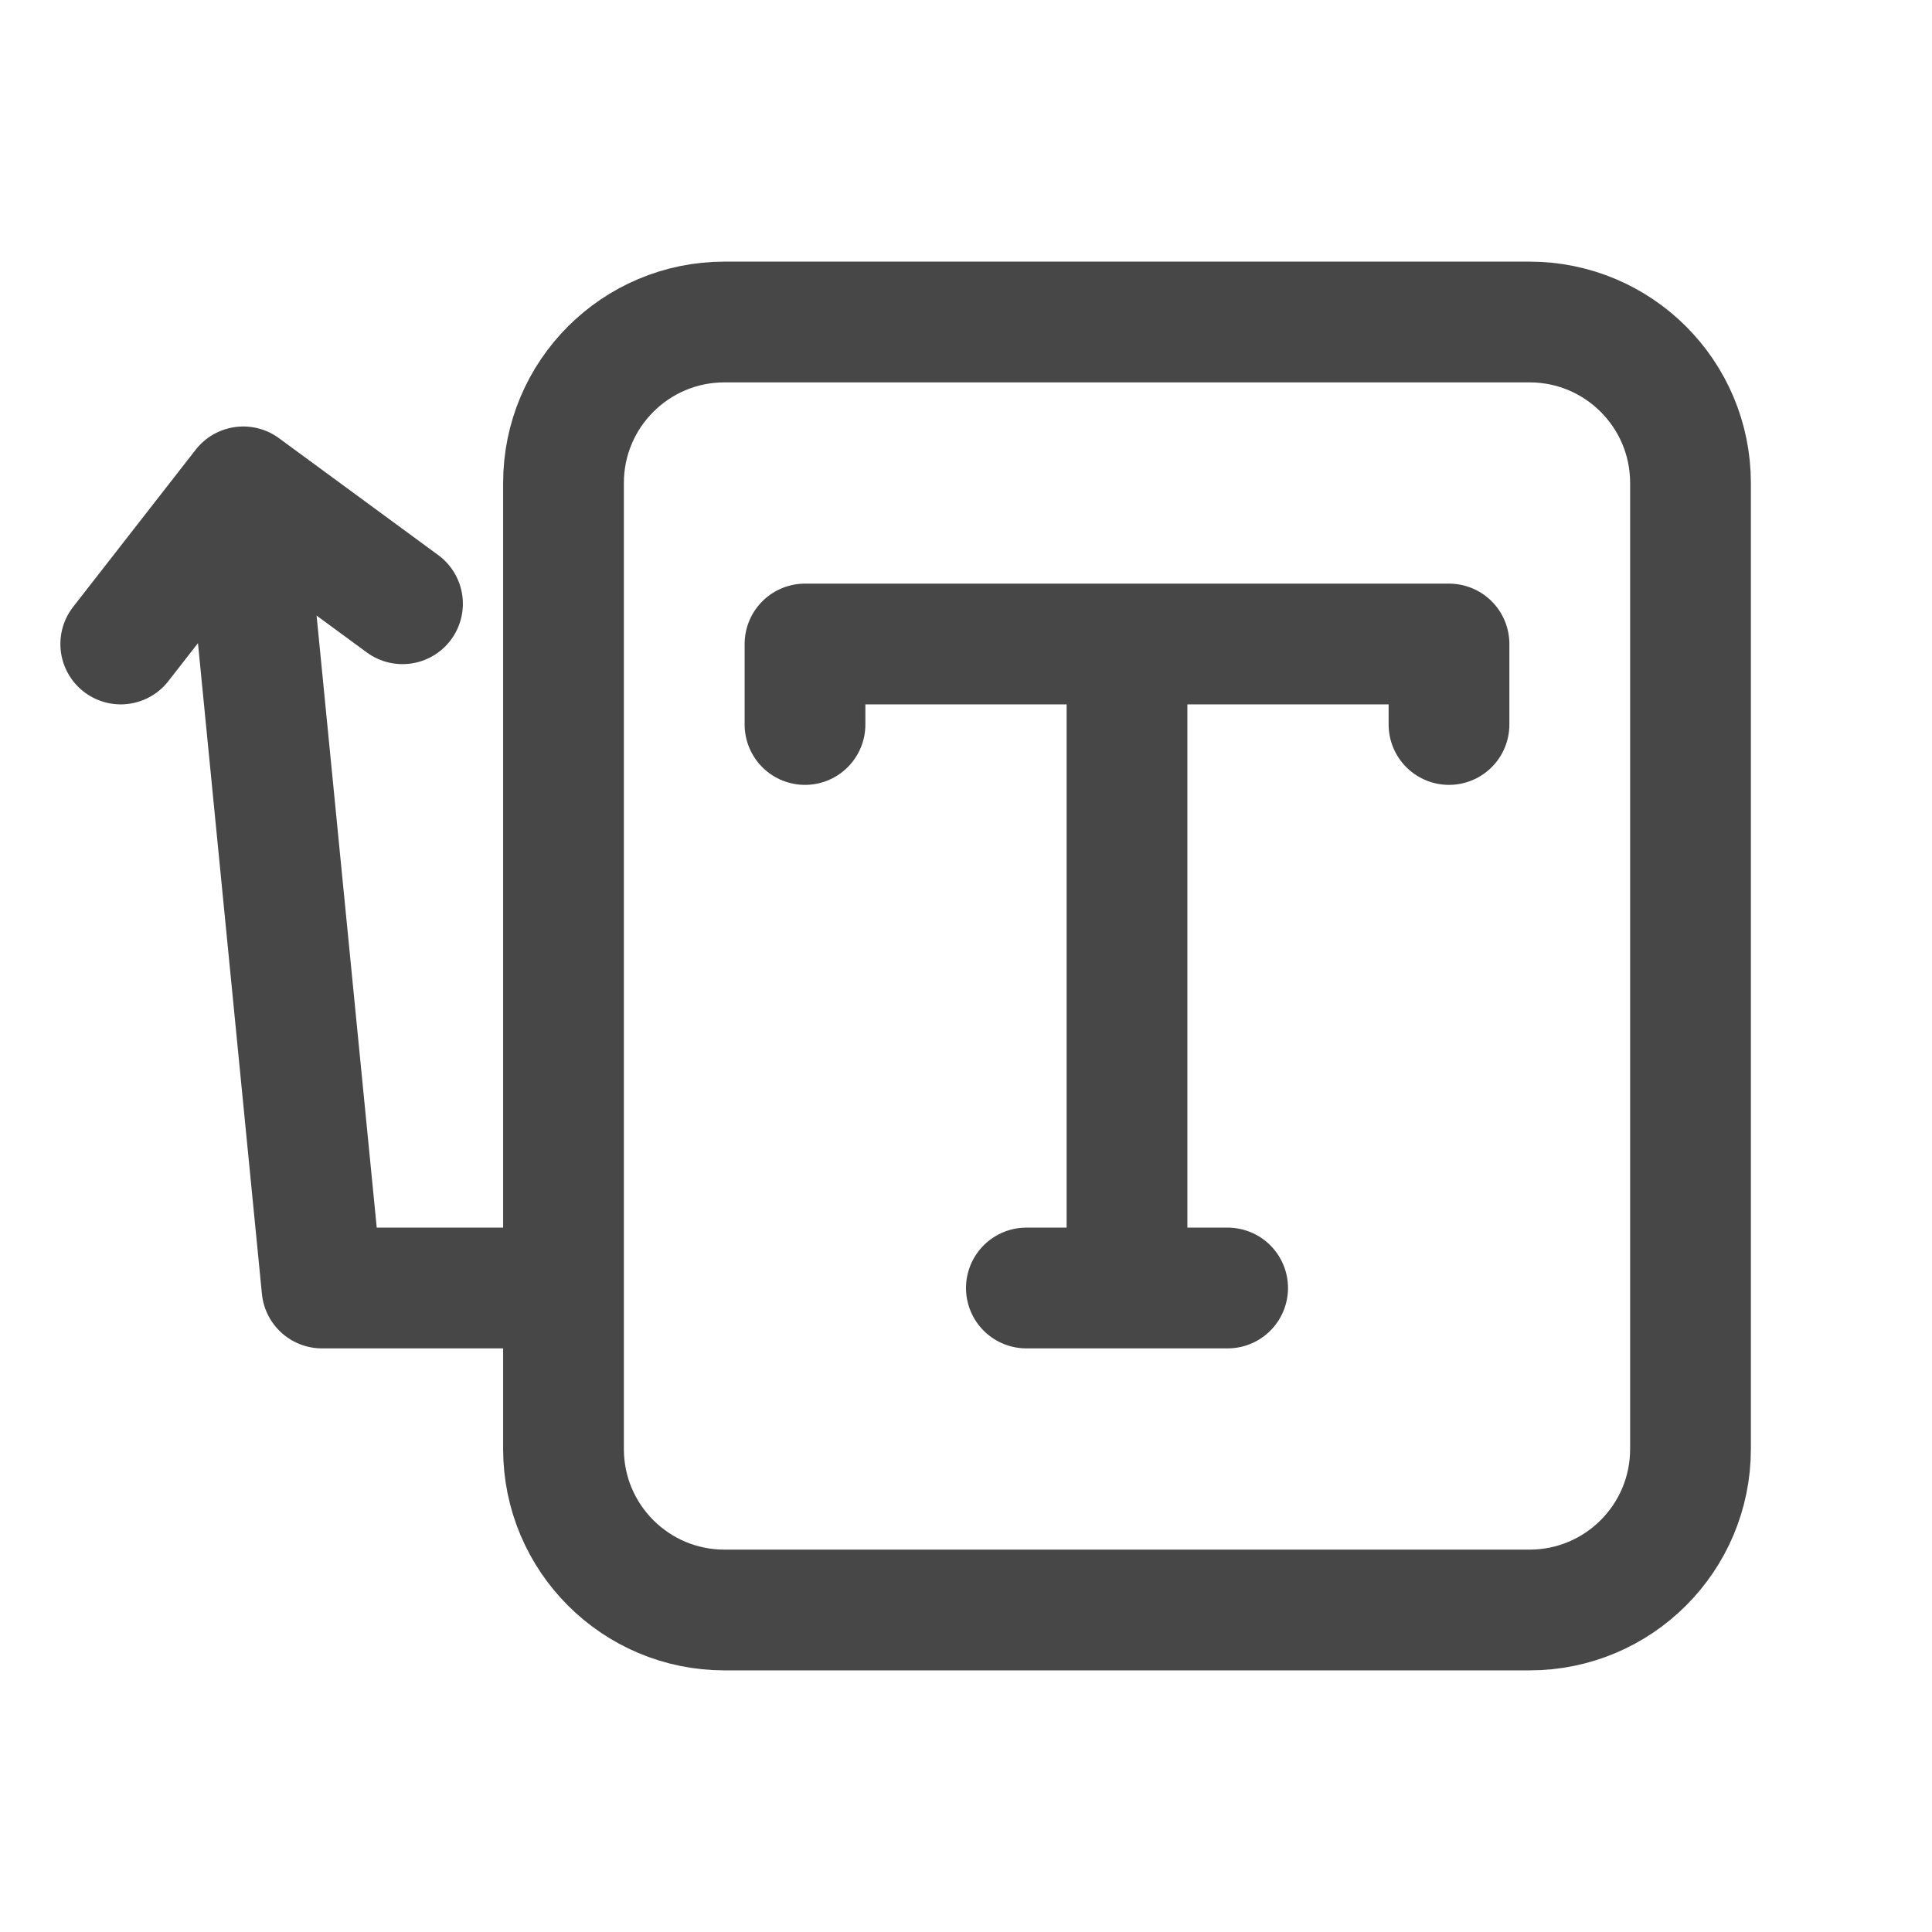 <svg width="24" height="24" viewBox="0 0 24 24" fill="none" xmlns="http://www.w3.org/2000/svg">
<path d="M7 16L7 18C7 19.105 7.895 20 9 20L19 20C20.105 20 21 19.105 21 18L21 6C21 4.895 20.105 4 19 4L9 4C7.895 4 7 4.895 7 6L7 16ZM7 16L4 16L3.022 6.048M3.022 6.048L1.5 8M3.022 6.048L5 7.5M14 16L14 8M14 16L12.75 16M14 16L15.25 16M14 8L10 8L10 9M14 8L18 8L18 9" stroke="#474747" stroke-width="1.5" stroke-linecap="round" stroke-linejoin="round"/>
</svg>
